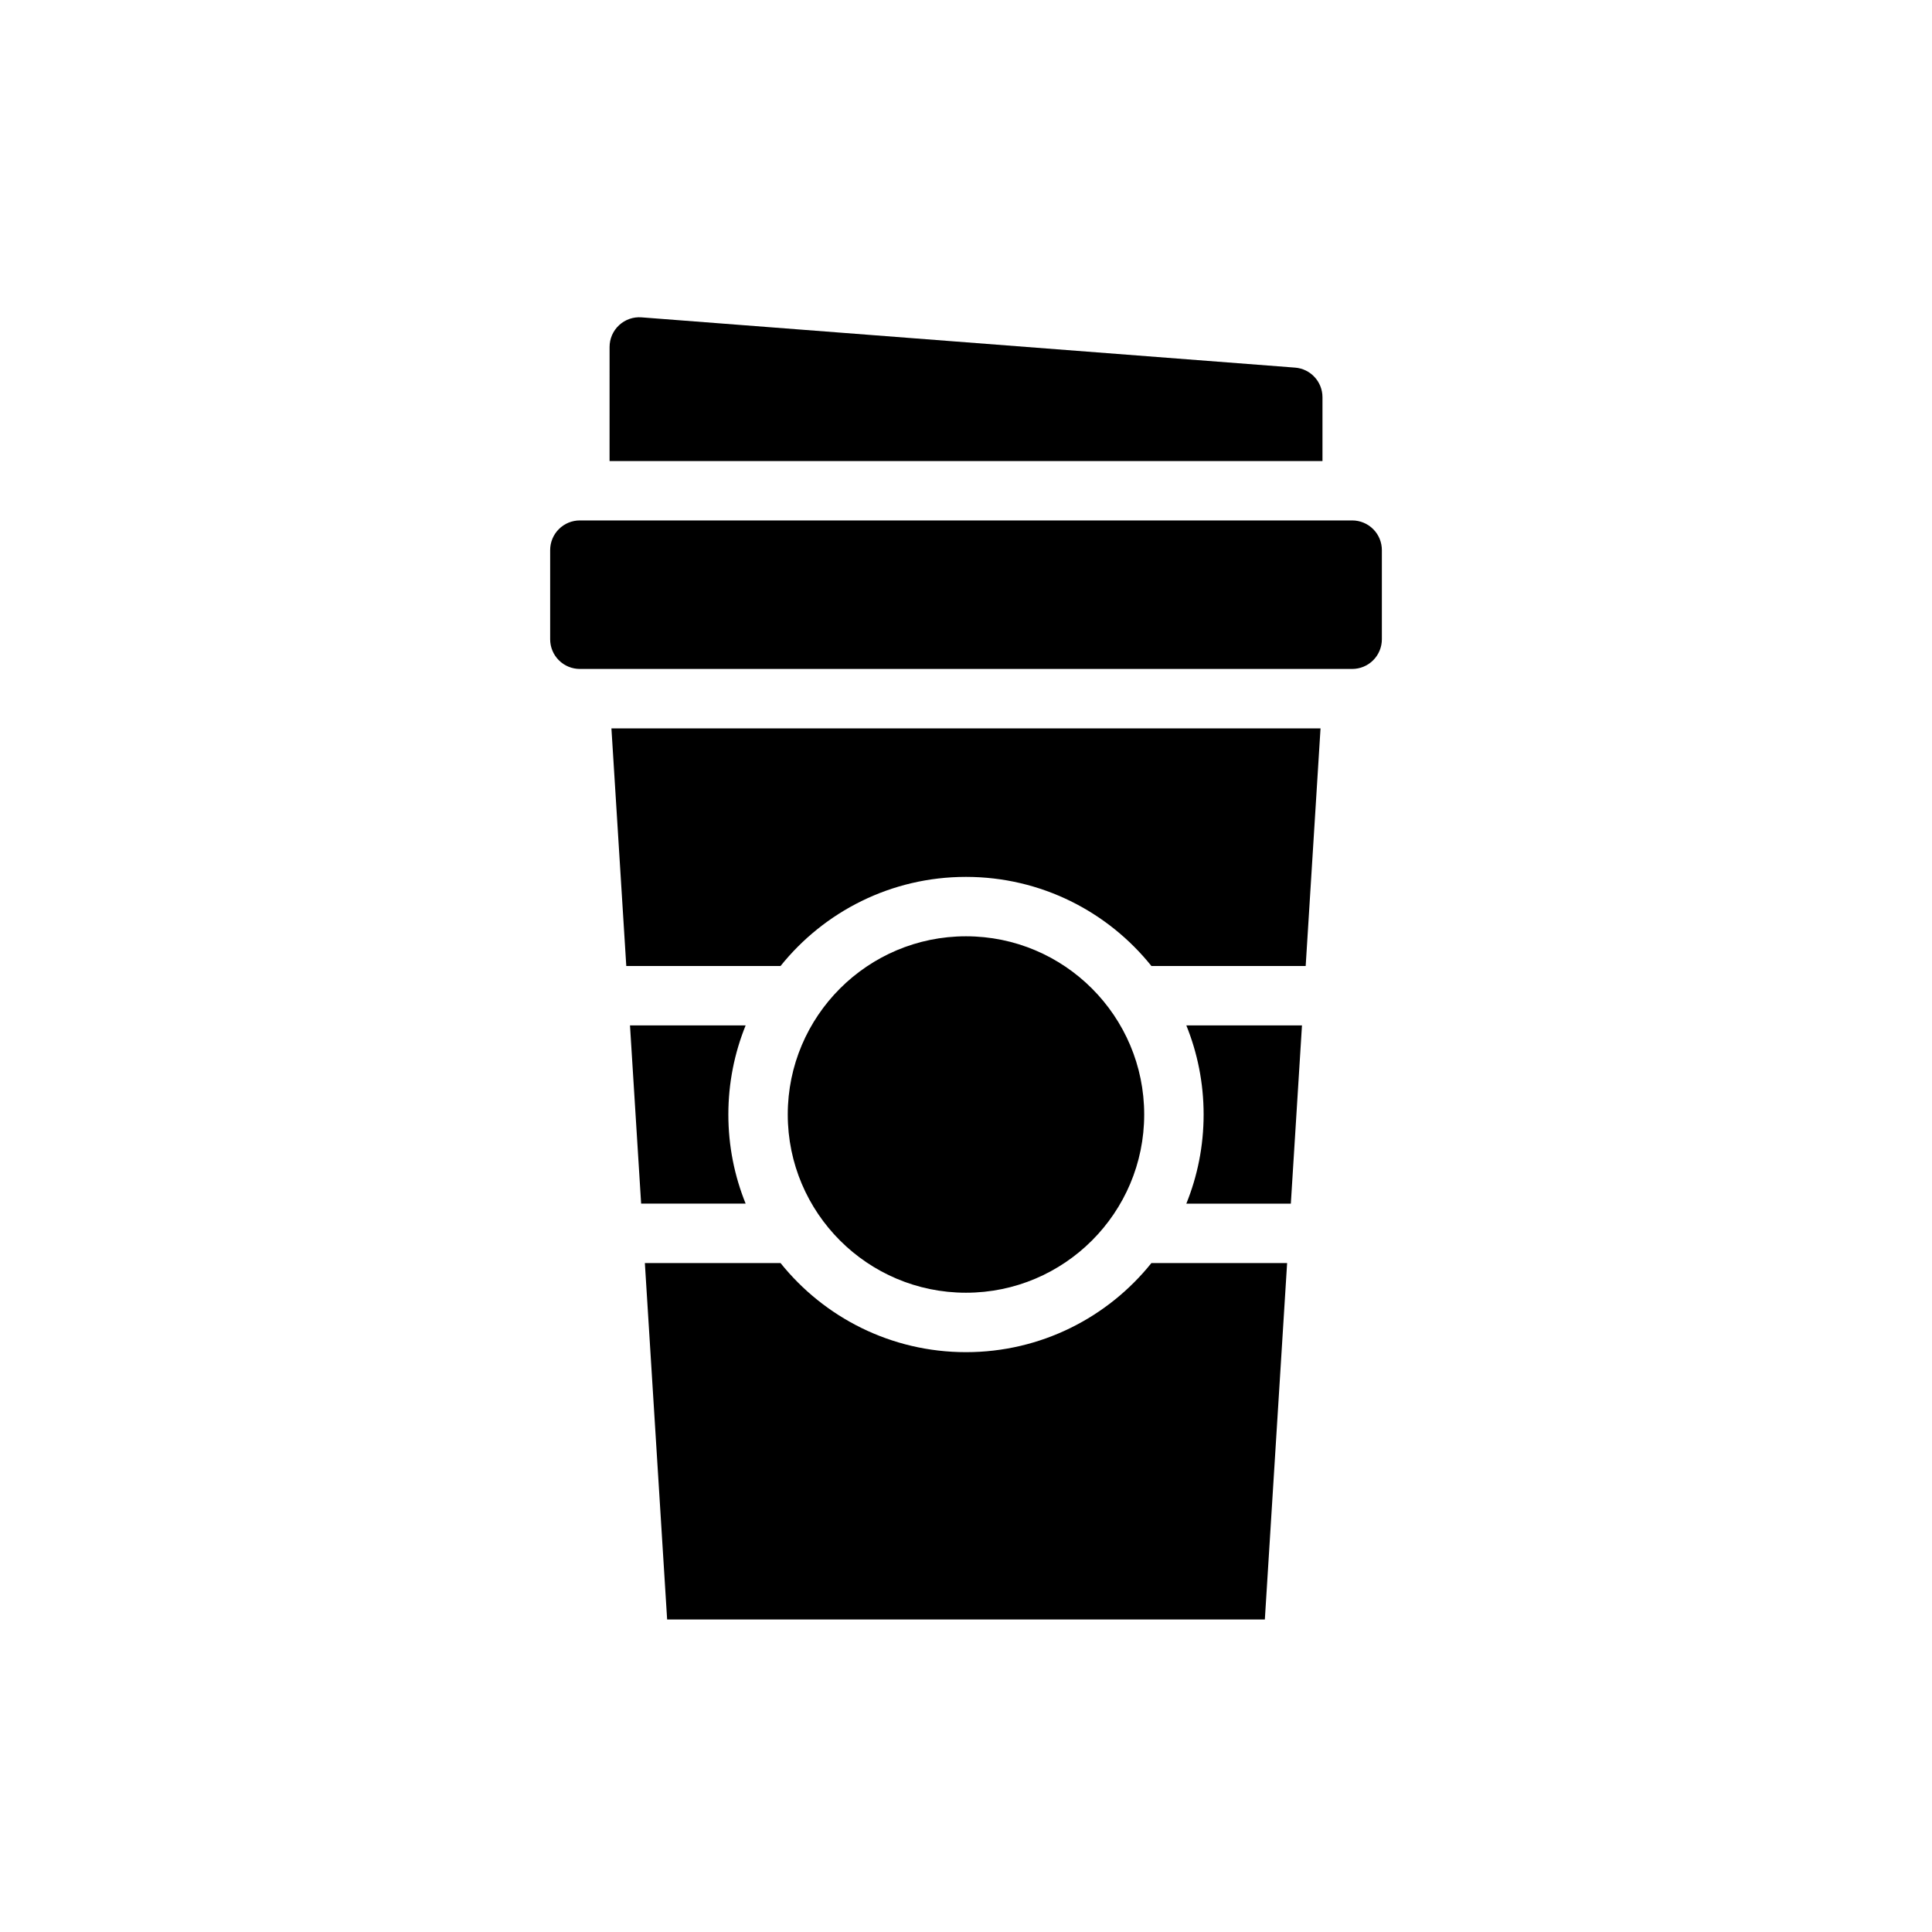 <?xml version="1.0" encoding="UTF-8"?>
<!-- Uploaded to: ICON Repo, www.svgrepo.com, Generator: ICON Repo Mixer Tools -->
<svg fill="#000000" width="800px" height="800px" version="1.1" viewBox="144 144 512 512" xmlns="http://www.w3.org/2000/svg">
 <g fill-rule="evenodd">
  <path d="m510.21 289.79v23.617c0 2.086-0.828 4.094-2.305 5.566-1.473 1.48-3.481 2.305-5.566 2.305h-204.67c-2.086 0-4.094-0.828-5.566-2.305-1.48-1.473-2.305-3.481-2.305-5.566v-23.617c0-2.086 0.828-4.094 2.305-5.566 1.473-1.48 3.481-2.305 5.566-2.305h204.67c2.086 0 4.094 0.828 5.566 2.305 1.48 1.473 2.305 3.481 2.305 5.566z"/>
  <path d="m305.54 266.18h188.93v-16.91c0-4.109-3.164-7.535-7.266-7.848l-173.18-13.32c-2.188-0.172-4.344 0.582-5.953 2.07-1.613 1.488-2.527 3.582-2.527 5.777z"/>
  <path d="m350.85 478.72c11.539 14.391 29.277 23.617 49.145 23.617 19.867 0 37.605-9.227 49.145-23.617h35.961l-5.902 94.465h-158.4l-5.902-94.465h35.961zm49.145-86.594c26.062 0 47.23 21.168 47.23 47.23s-21.168 47.23-47.23 47.23-47.23-21.168-47.23-47.23 21.168-47.23 47.23-47.23zm58.395 23.617c2.953 7.297 4.582 15.266 4.582 23.617s-1.629 16.32-4.582 23.617h27.695l2.953-47.23h-30.645zm-116.79 0h-30.645l2.953 47.23h27.695c-2.953-7.297-4.582-15.266-4.582-23.617 0-8.352 1.629-16.32 4.582-23.617zm148.42-15.742h-40.879c-11.539-14.391-29.277-23.617-49.145-23.617-19.867 0-37.605 9.227-49.145 23.617h-40.879l-3.938-62.977h187.92z"/>
 </g>
</svg>